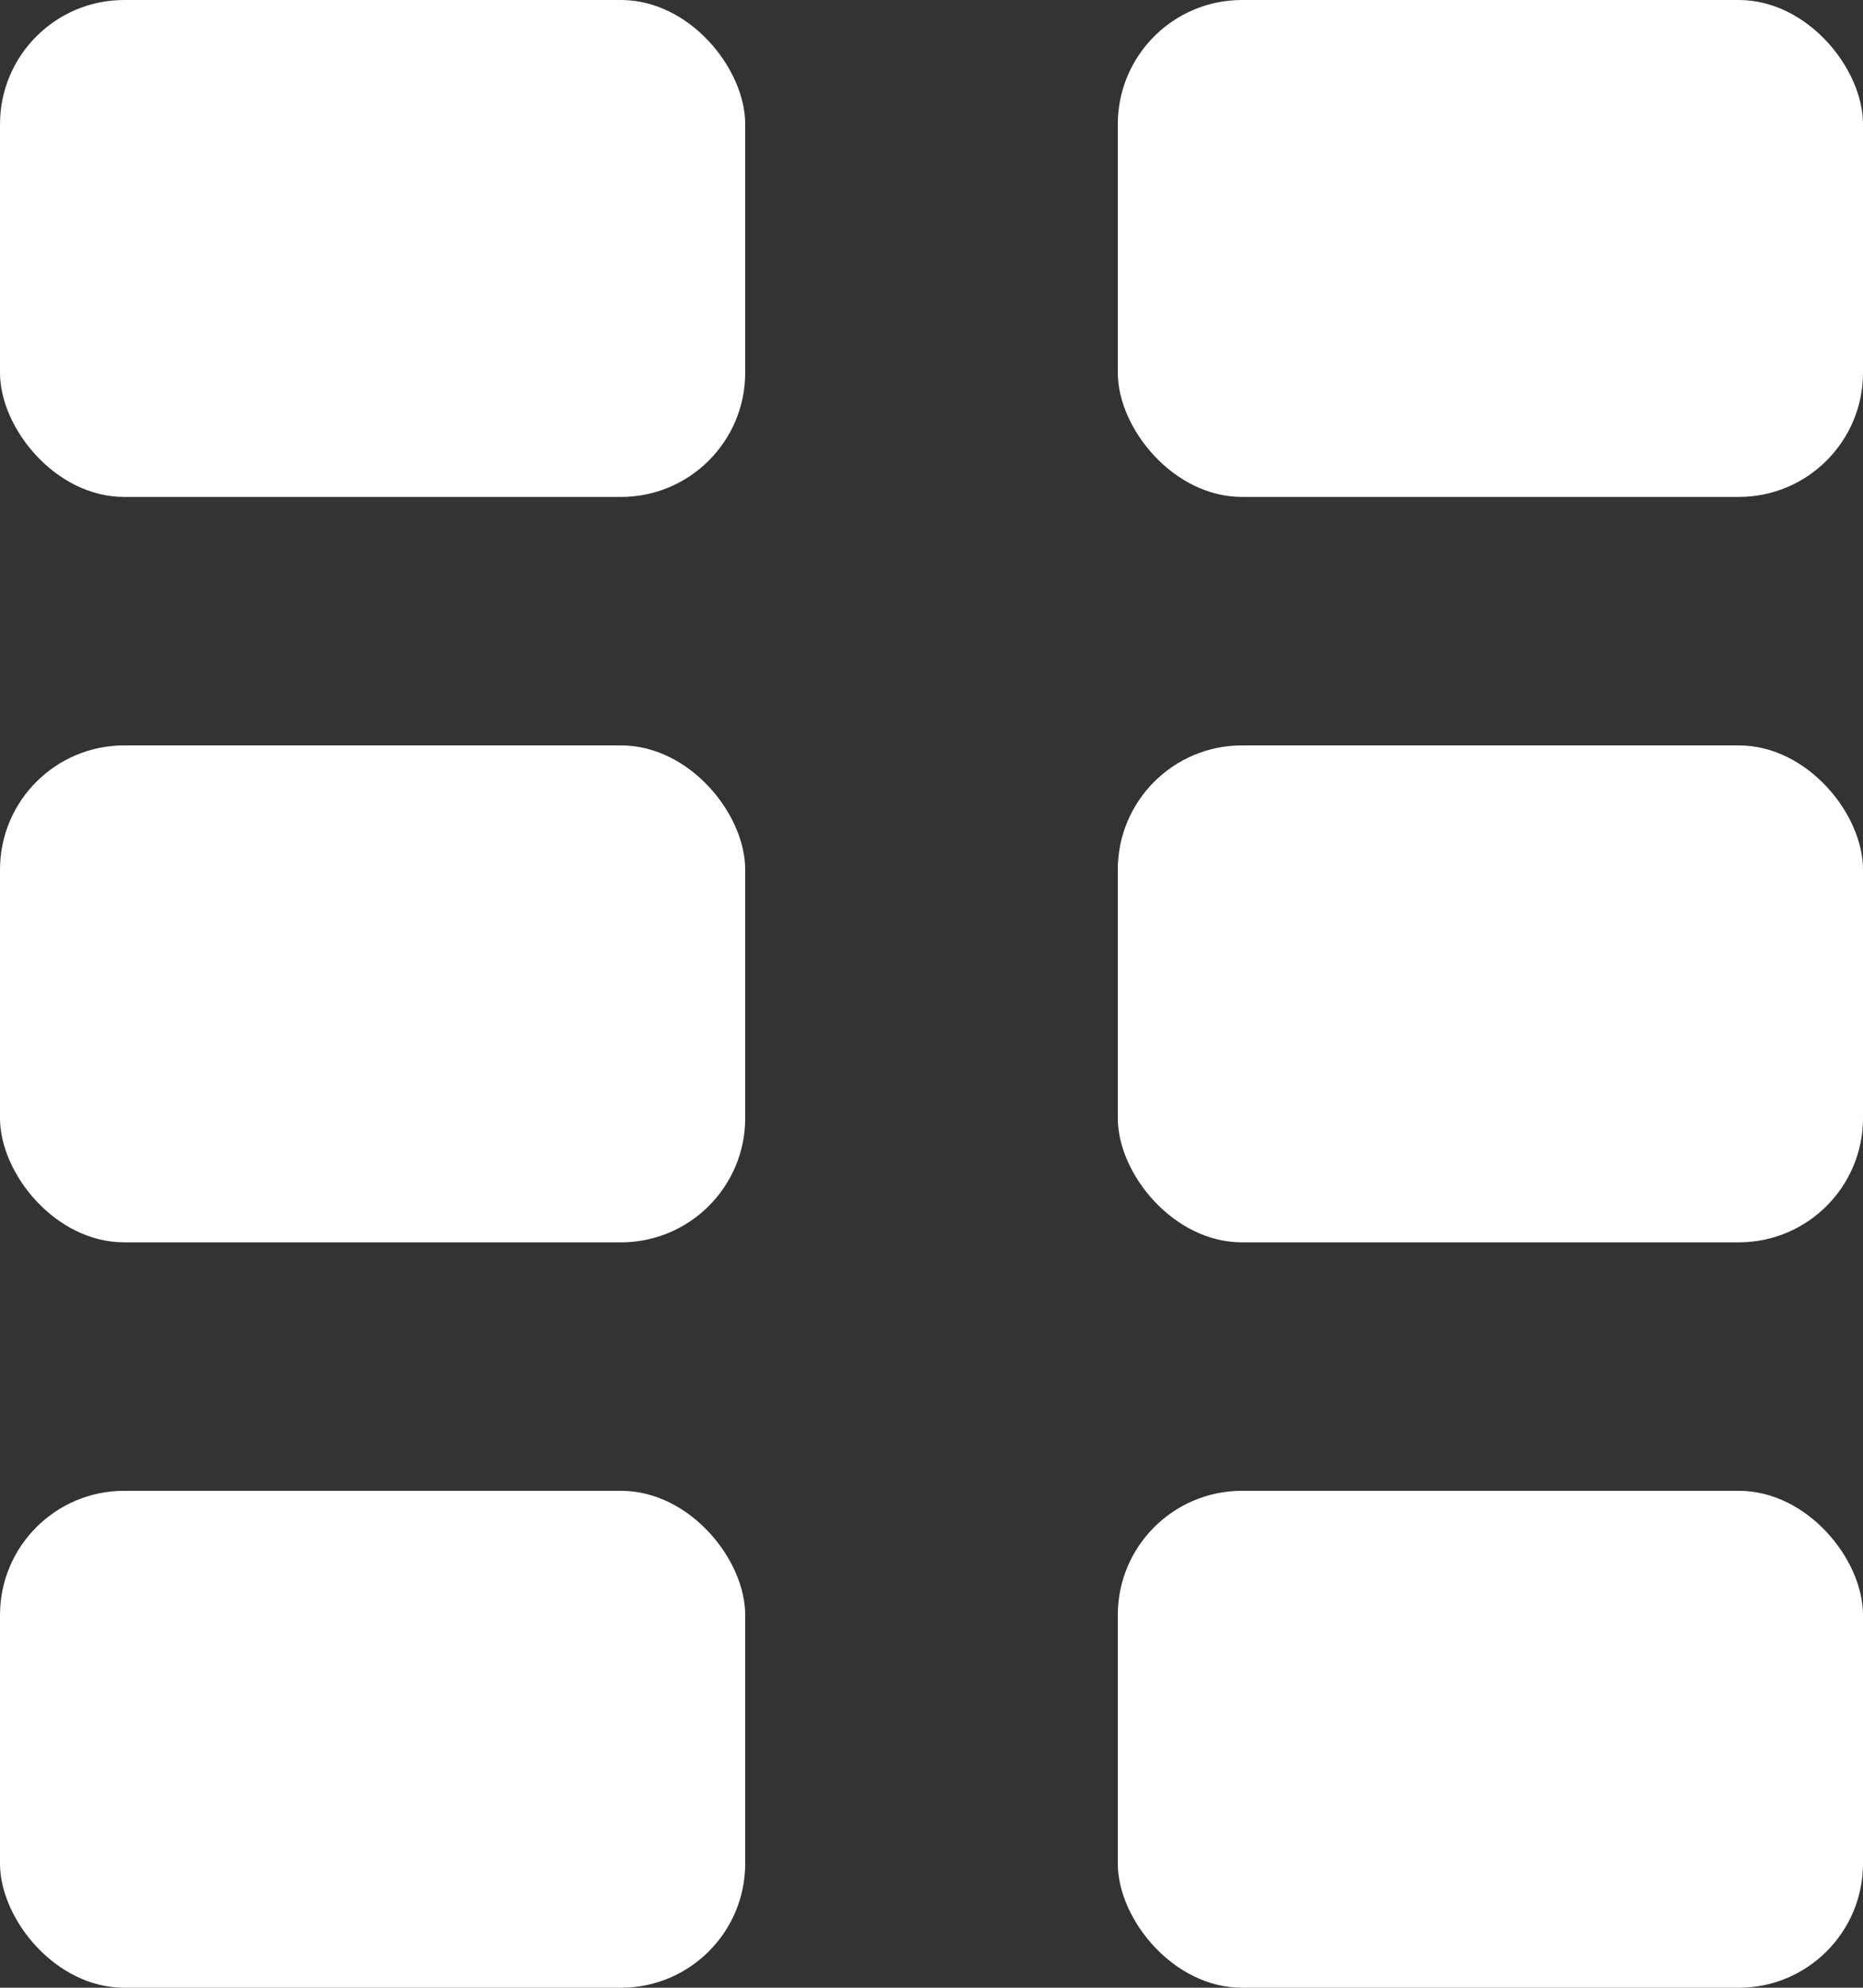 <svg width="15" height="16" viewBox="0 0 15 16" fill="none" xmlns="http://www.w3.org/2000/svg">
<rect x="0" y="0" width="15" height="16" fill="#333333" stroke="none"/>
<g id="list-view">
<rect id="Rectangle Copy 3" width="6" height="4" rx="1" fill="white"/>
<rect id="Rectangle Copy 4" y="6" width="6" height="4" rx="1" fill="white"/>
<rect id="Rectangle Copy 5" y="12" width="6" height="4" rx="1" fill="white"/>
<rect id="Rectangle Copy 3_2" x="9" width="6" height="4" rx="1" fill="white"/>
<rect id="Rectangle Copy 4_2" x="9" y="6" width="6" height="4" rx="1" fill="white"/>
<rect id="Rectangle Copy 5_2" x="9" y="12" width="6" height="4" rx="1" fill="white"/>
</g>
</svg>
